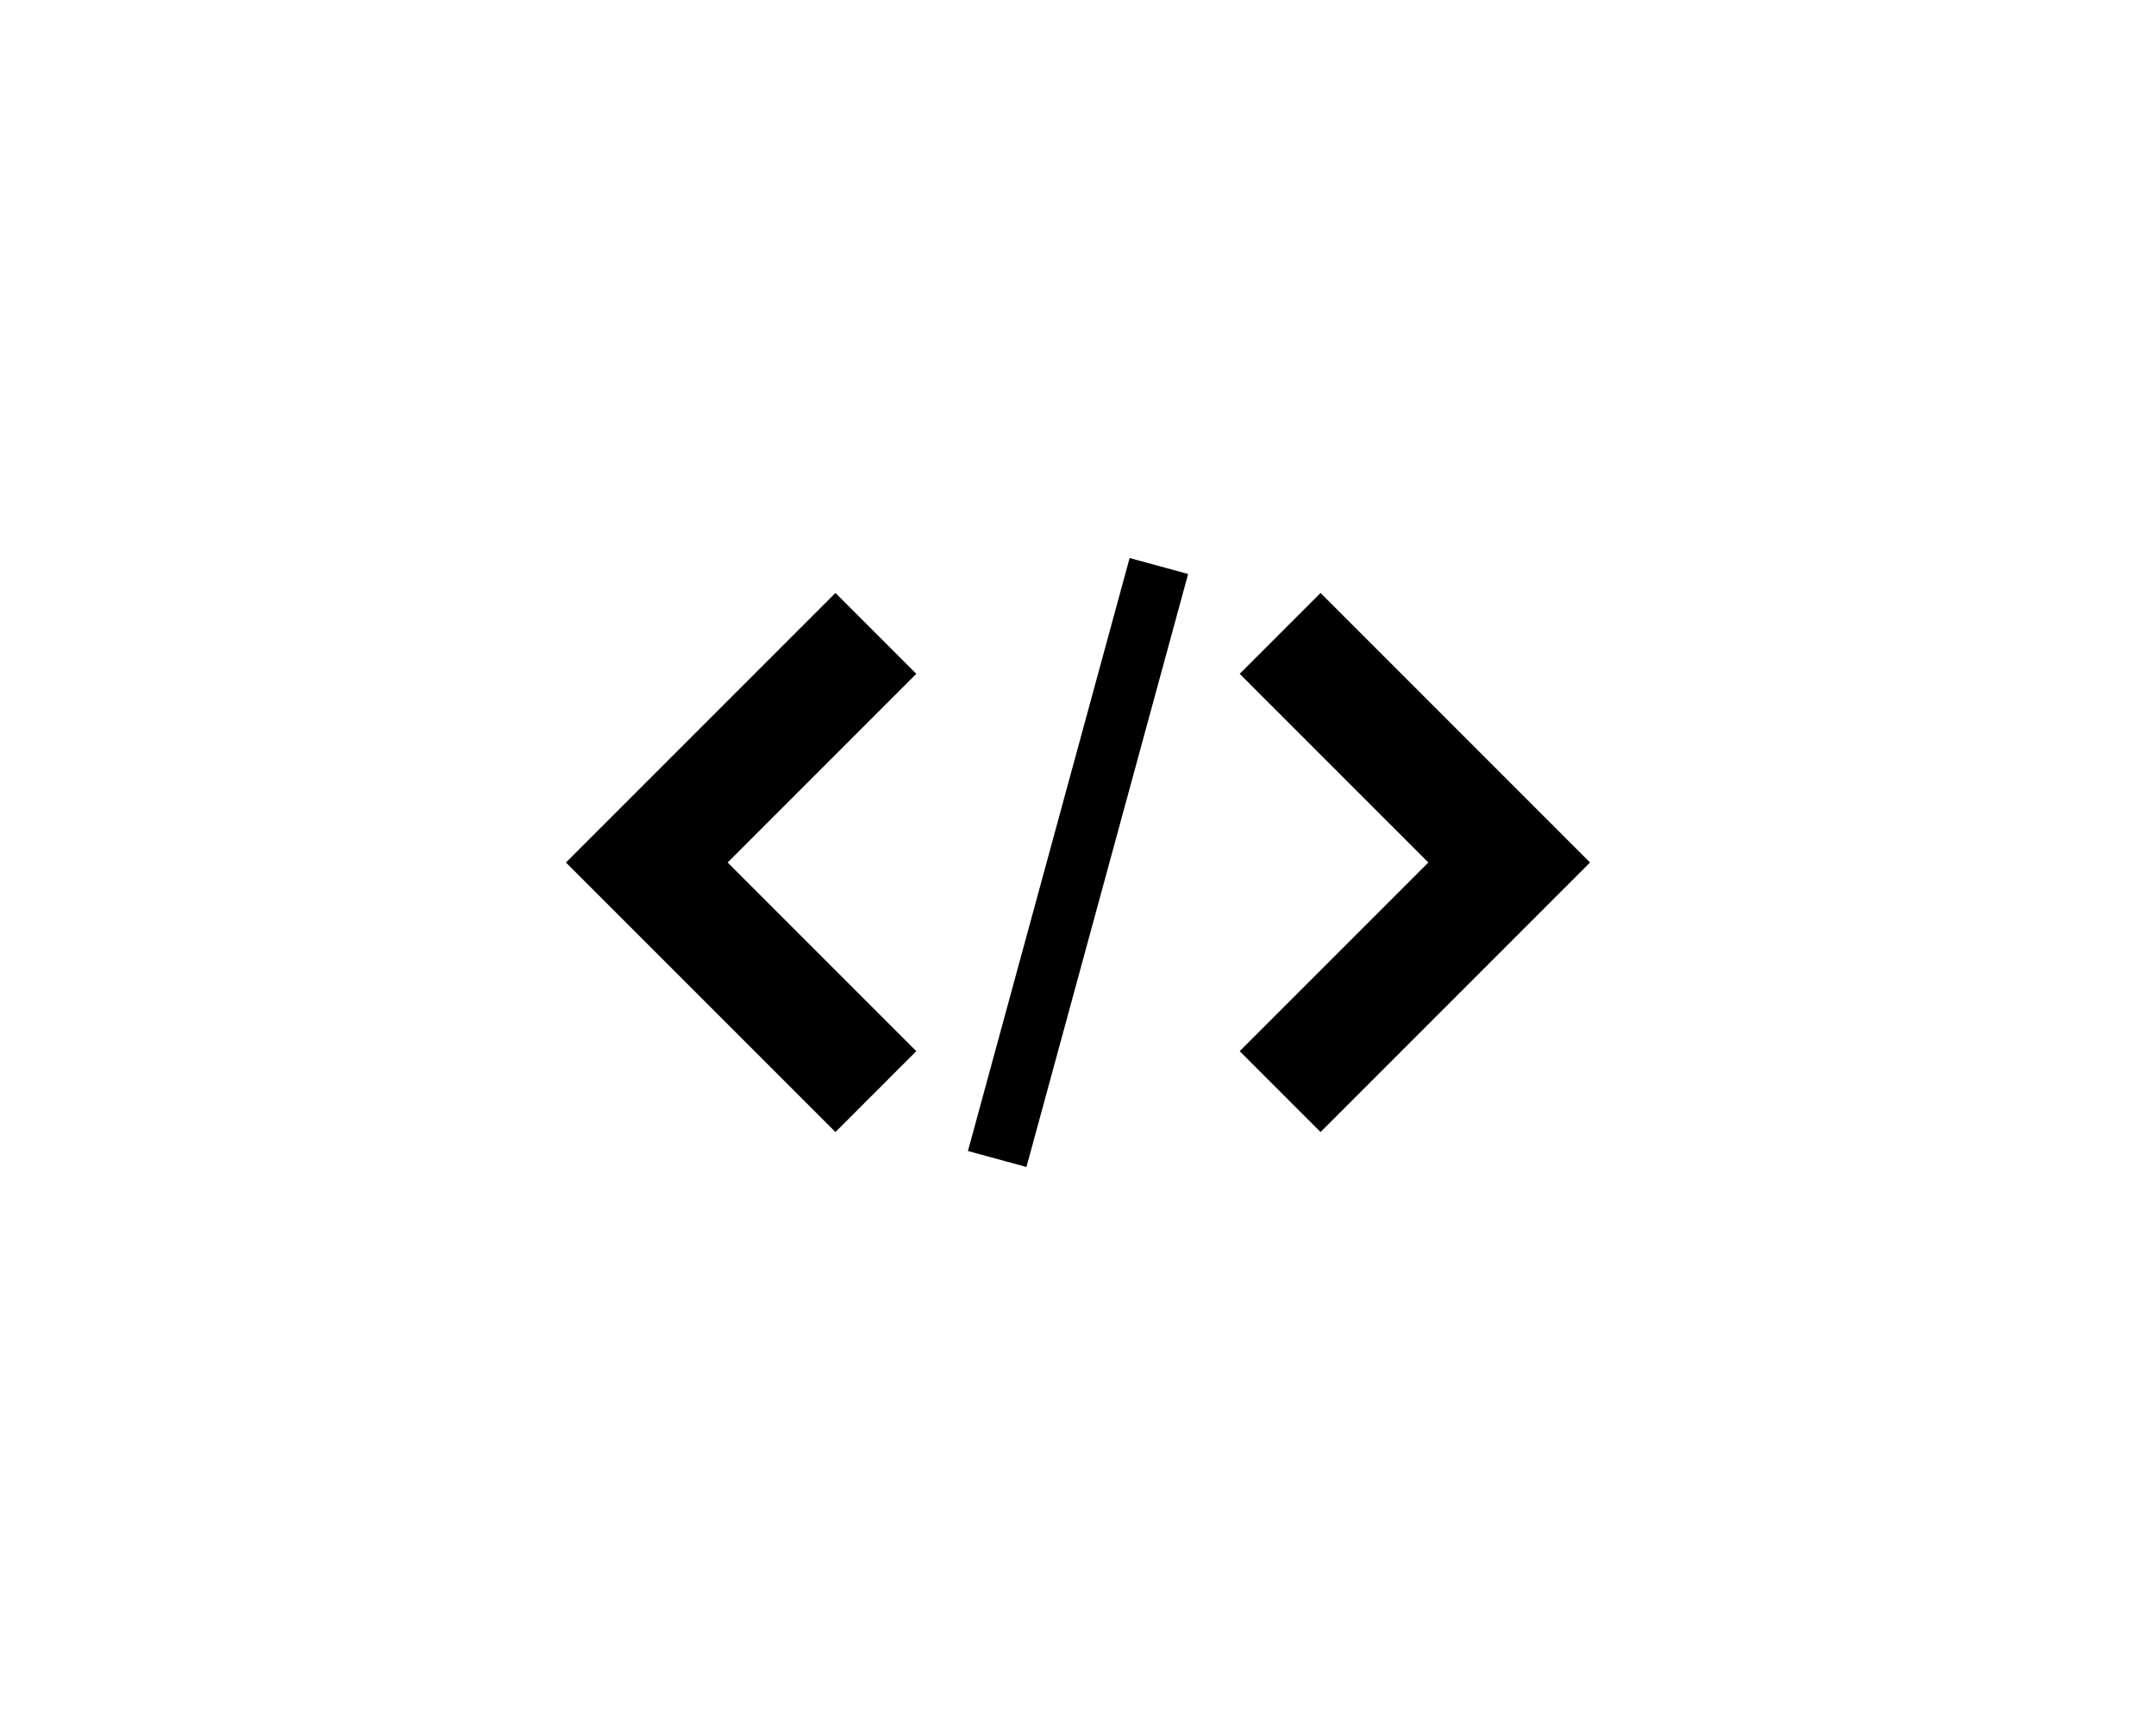 <!-- Generated by IcoMoon.io -->
<svg version="1.1" xmlns="http://www.w3.org/2000/svg" width="640" height="512" viewBox="-320 -256 1280 1024">
<title></title>
<g id="icomoon-ignore">
</g>
<path d="M416 368l48 48 160-160-160-160-48 48 112 112z"></path>
<path d="M224 144l-48-48-160 160 160 160 48-48-112-112z"></path>
<path d="M350.649 75.26l34.734 9.472-95.993 352.013-34.734-9.472 95.994-352.013z"></path>
</svg>
